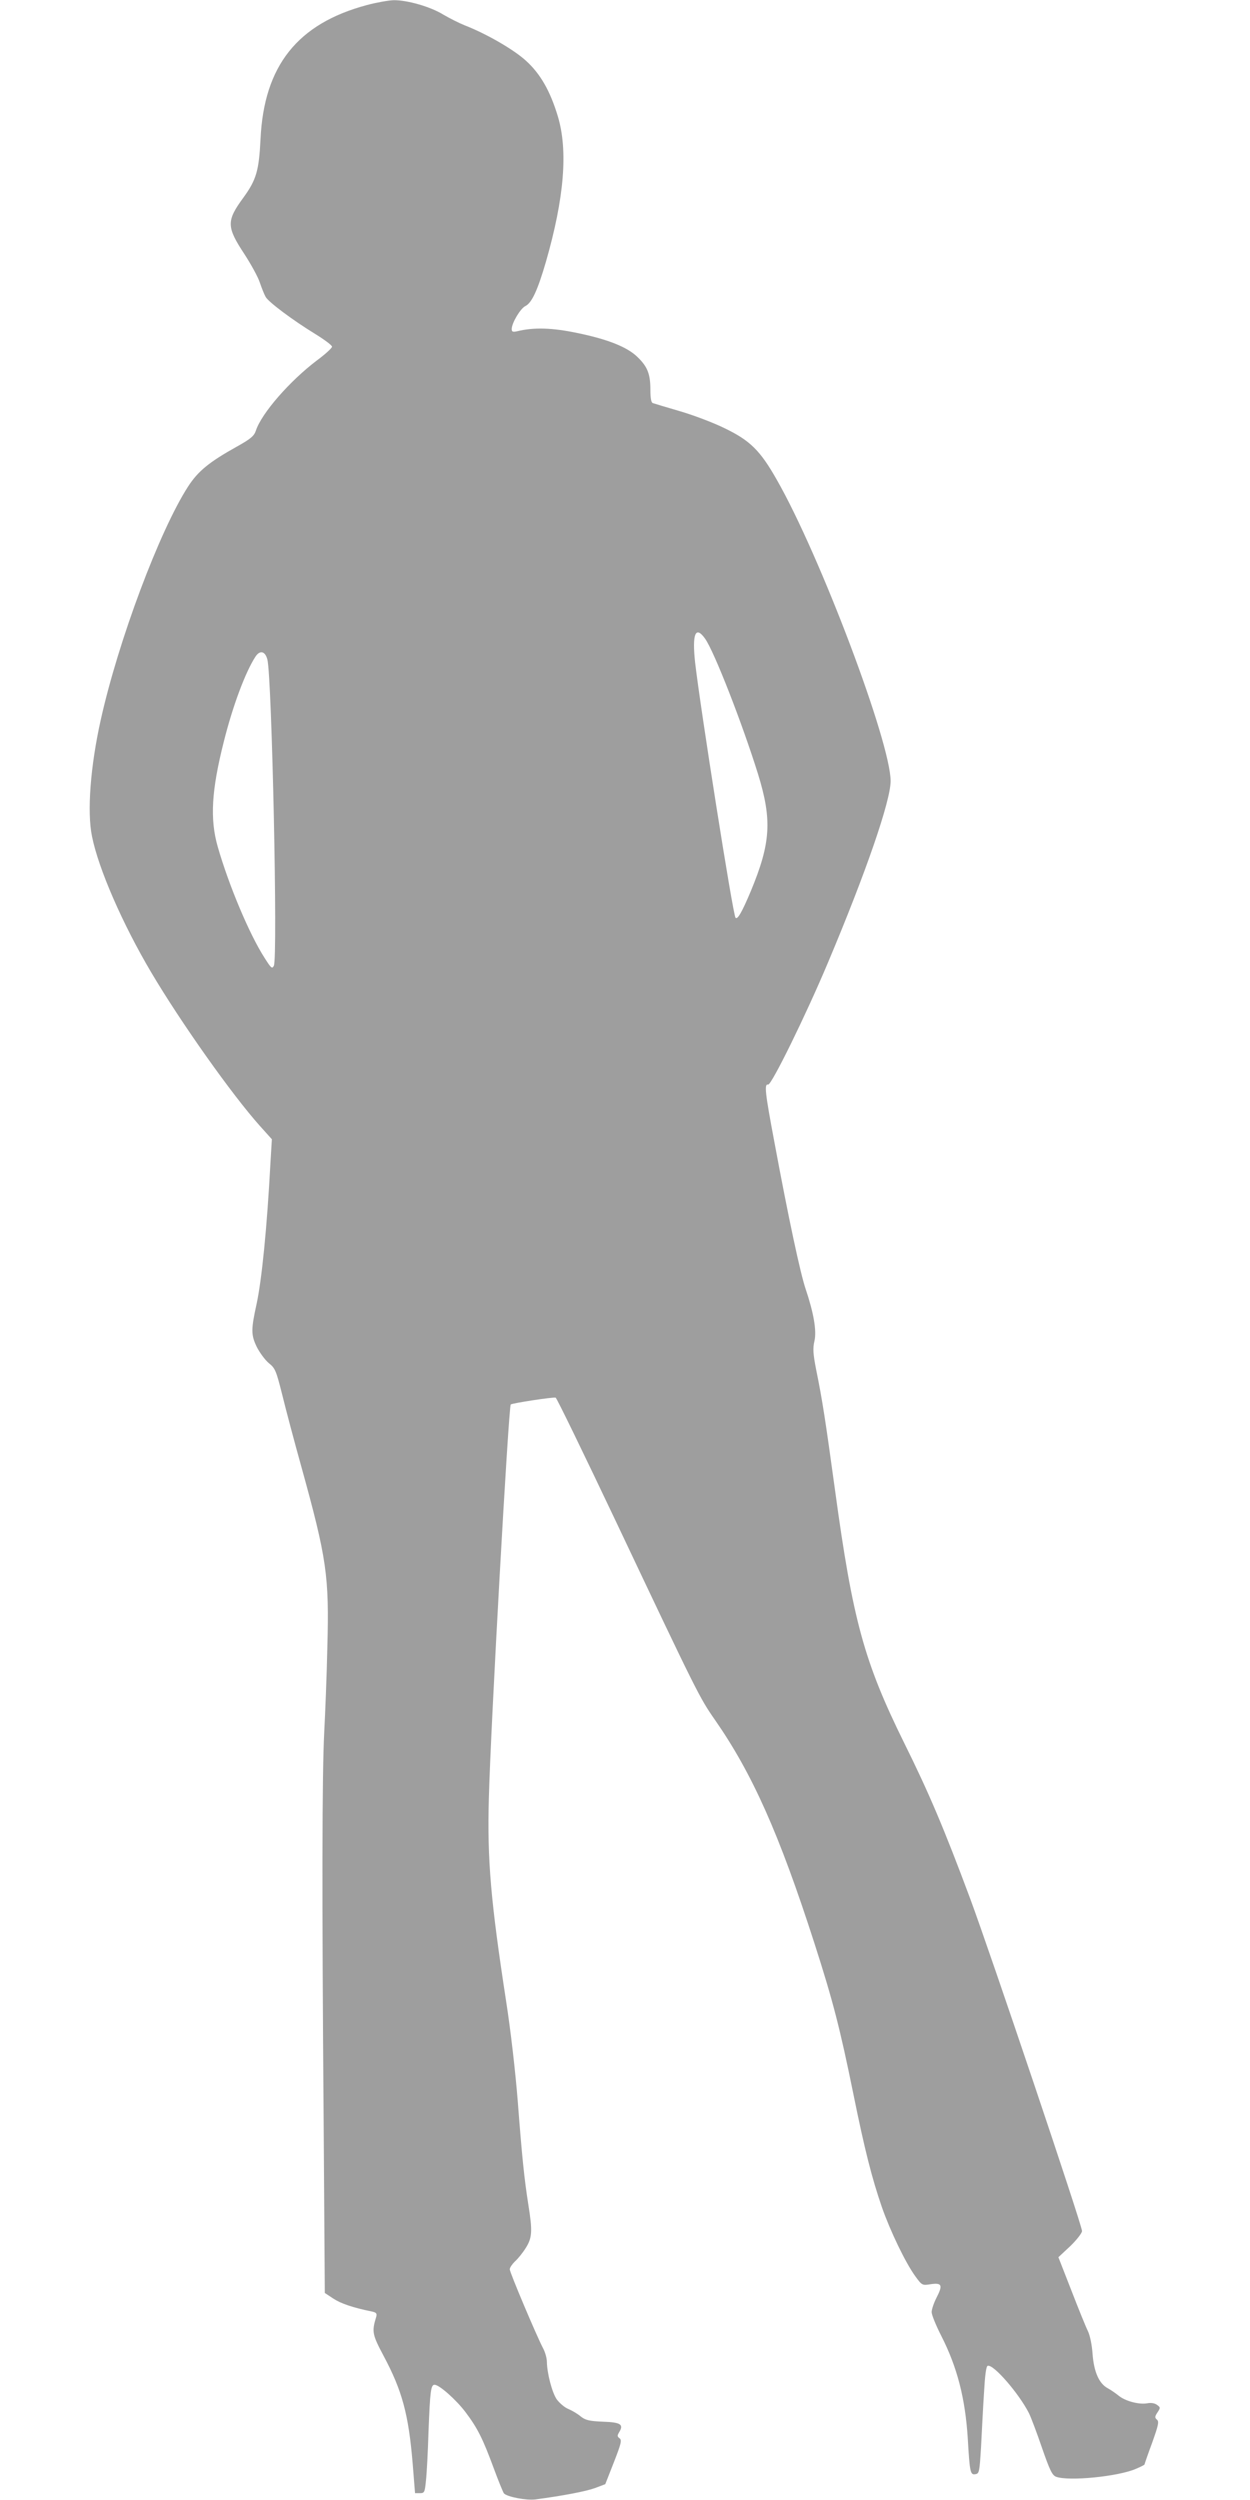 <?xml version="1.0" standalone="no"?>
<!DOCTYPE svg PUBLIC "-//W3C//DTD SVG 20010904//EN"
 "http://www.w3.org/TR/2001/REC-SVG-20010904/DTD/svg10.dtd">
<svg version="1.0" xmlns="http://www.w3.org/2000/svg"
 width="640pt" height="1280pt" viewBox="0 0 640 1280"
 preserveAspectRatio="xMidYMid meet">
<g transform="translate(0,1280) scale(0.1,-0.1)"
fill="#9e9e9e" stroke="none">
<path d="M1878 12774 c-355 -95 -526 -311 -544 -684 -8 -163 -21 -210 -88
-302 -87 -119 -87 -149 6 -290 33 -51 69 -116 78 -144 10 -29 23 -62 30 -74
14 -26 138 -119 254 -190 47 -29 86 -58 86 -65 0 -7 -35 -39 -77 -70 -139
-105 -284 -271 -313 -360 -9 -27 -26 -42 -98 -82 -140 -78 -198 -125 -249
-204 -146 -226 -357 -789 -447 -1194 -53 -237 -71 -471 -45 -597 33 -166 157
-450 304 -698 151 -255 412 -624 555 -784 l62 -69 -7 -116 c-18 -340 -45 -605
-71 -726 -29 -132 -29 -159 0 -220 15 -30 43 -68 62 -84 33 -26 38 -39 69
-162 18 -74 62 -240 98 -369 130 -470 143 -559 133 -924 -3 -144 -11 -340 -16
-436 -11 -215 -12 -823 -3 -1983 l6 -887 44 -29 c38 -25 99 -46 197 -66 23 -5
27 -10 22 -28 -23 -75 -20 -90 38 -199 95 -178 128 -299 149 -553 l12 -150 25
0 c23 0 25 4 31 65 4 36 10 148 13 250 8 208 12 240 31 240 24 0 111 -77 159
-141 61 -81 88 -135 143 -284 24 -65 48 -124 53 -131 16 -18 115 -37 162 -31
142 19 257 41 304 58 l53 20 44 112 c37 95 42 114 29 123 -12 9 -12 14 -2 31
25 40 8 51 -84 54 -70 3 -89 8 -113 27 -15 13 -44 30 -63 38 -20 8 -46 31 -60
50 -24 36 -49 133 -50 192 0 18 -9 50 -20 70 -33 63 -170 387 -170 403 0 9 12
26 26 40 15 13 40 44 55 68 34 53 36 87 14 224 -21 134 -32 241 -54 528 -12
150 -36 362 -60 515 -78 508 -97 721 -88 1038 9 361 101 2003 112 2015 8 7
218 39 230 35 6 -3 145 -289 310 -637 416 -879 427 -900 505 -1012 192 -276
329 -583 510 -1145 95 -296 130 -431 200 -775 58 -286 94 -426 145 -575 43
-123 121 -285 171 -354 35 -48 36 -48 80 -41 57 8 62 -5 29 -69 -14 -27 -25
-61 -25 -74 0 -14 22 -68 49 -121 82 -161 123 -320 136 -526 10 -173 13 -187
38 -183 21 3 22 10 30 140 4 76 10 200 15 275 5 91 11 138 19 140 29 10 160
-142 211 -242 11 -22 41 -102 67 -178 40 -115 52 -140 72 -148 64 -24 320 1
410 41 24 10 43 20 43 22 0 2 17 52 39 111 32 90 36 108 25 118 -12 10 -12 16
2 37 16 24 16 26 -2 39 -12 9 -31 12 -51 8 -42 -7 -110 11 -144 38 -15 12 -40
30 -57 39 -45 24 -71 84 -78 175 -3 46 -13 95 -24 118 -11 22 -49 116 -85 209
l-66 169 61 57 c33 32 60 67 60 77 0 31 -469 1423 -573 1703 -133 357 -211
541 -337 795 -206 417 -264 630 -355 1298 -49 357 -64 456 -96 613 -16 82 -18
110 -9 148 12 53 -4 144 -45 266 -27 79 -88 364 -160 752 -48 255 -53 300 -32
295 17 -3 193 355 306 624 196 465 321 829 321 930 0 198 -361 1155 -583 1543
-85 150 -137 201 -268 264 -57 28 -160 67 -229 87 -69 20 -131 39 -137 41 -9
2 -13 25 -13 69 0 80 -15 118 -66 167 -52 51 -152 91 -308 123 -128 27 -223
30 -308 9 -23 -5 -28 -3 -28 12 1 32 45 105 70 117 33 16 63 82 105 226 94
327 114 570 61 746 -39 129 -89 217 -163 284 -61 56 -200 137 -313 181 -30 12
-79 37 -110 55 -66 41 -186 75 -255 74 -27 -1 -89 -12 -137 -25z m1732 -3244
c47 -66 191 -436 271 -693 73 -236 65 -354 -37 -600 -45 -107 -68 -147 -78
-136 -13 12 -181 1079 -207 1307 -16 147 2 191 51 122z m-2241 -107 c23 -89
54 -1532 33 -1568 -9 -17 -14 -12 -47 40 -78 121 -183 371 -240 569 -41 143
-32 290 31 539 46 184 111 357 162 435 23 35 50 28 61 -15z"/>
</g>
</svg>
